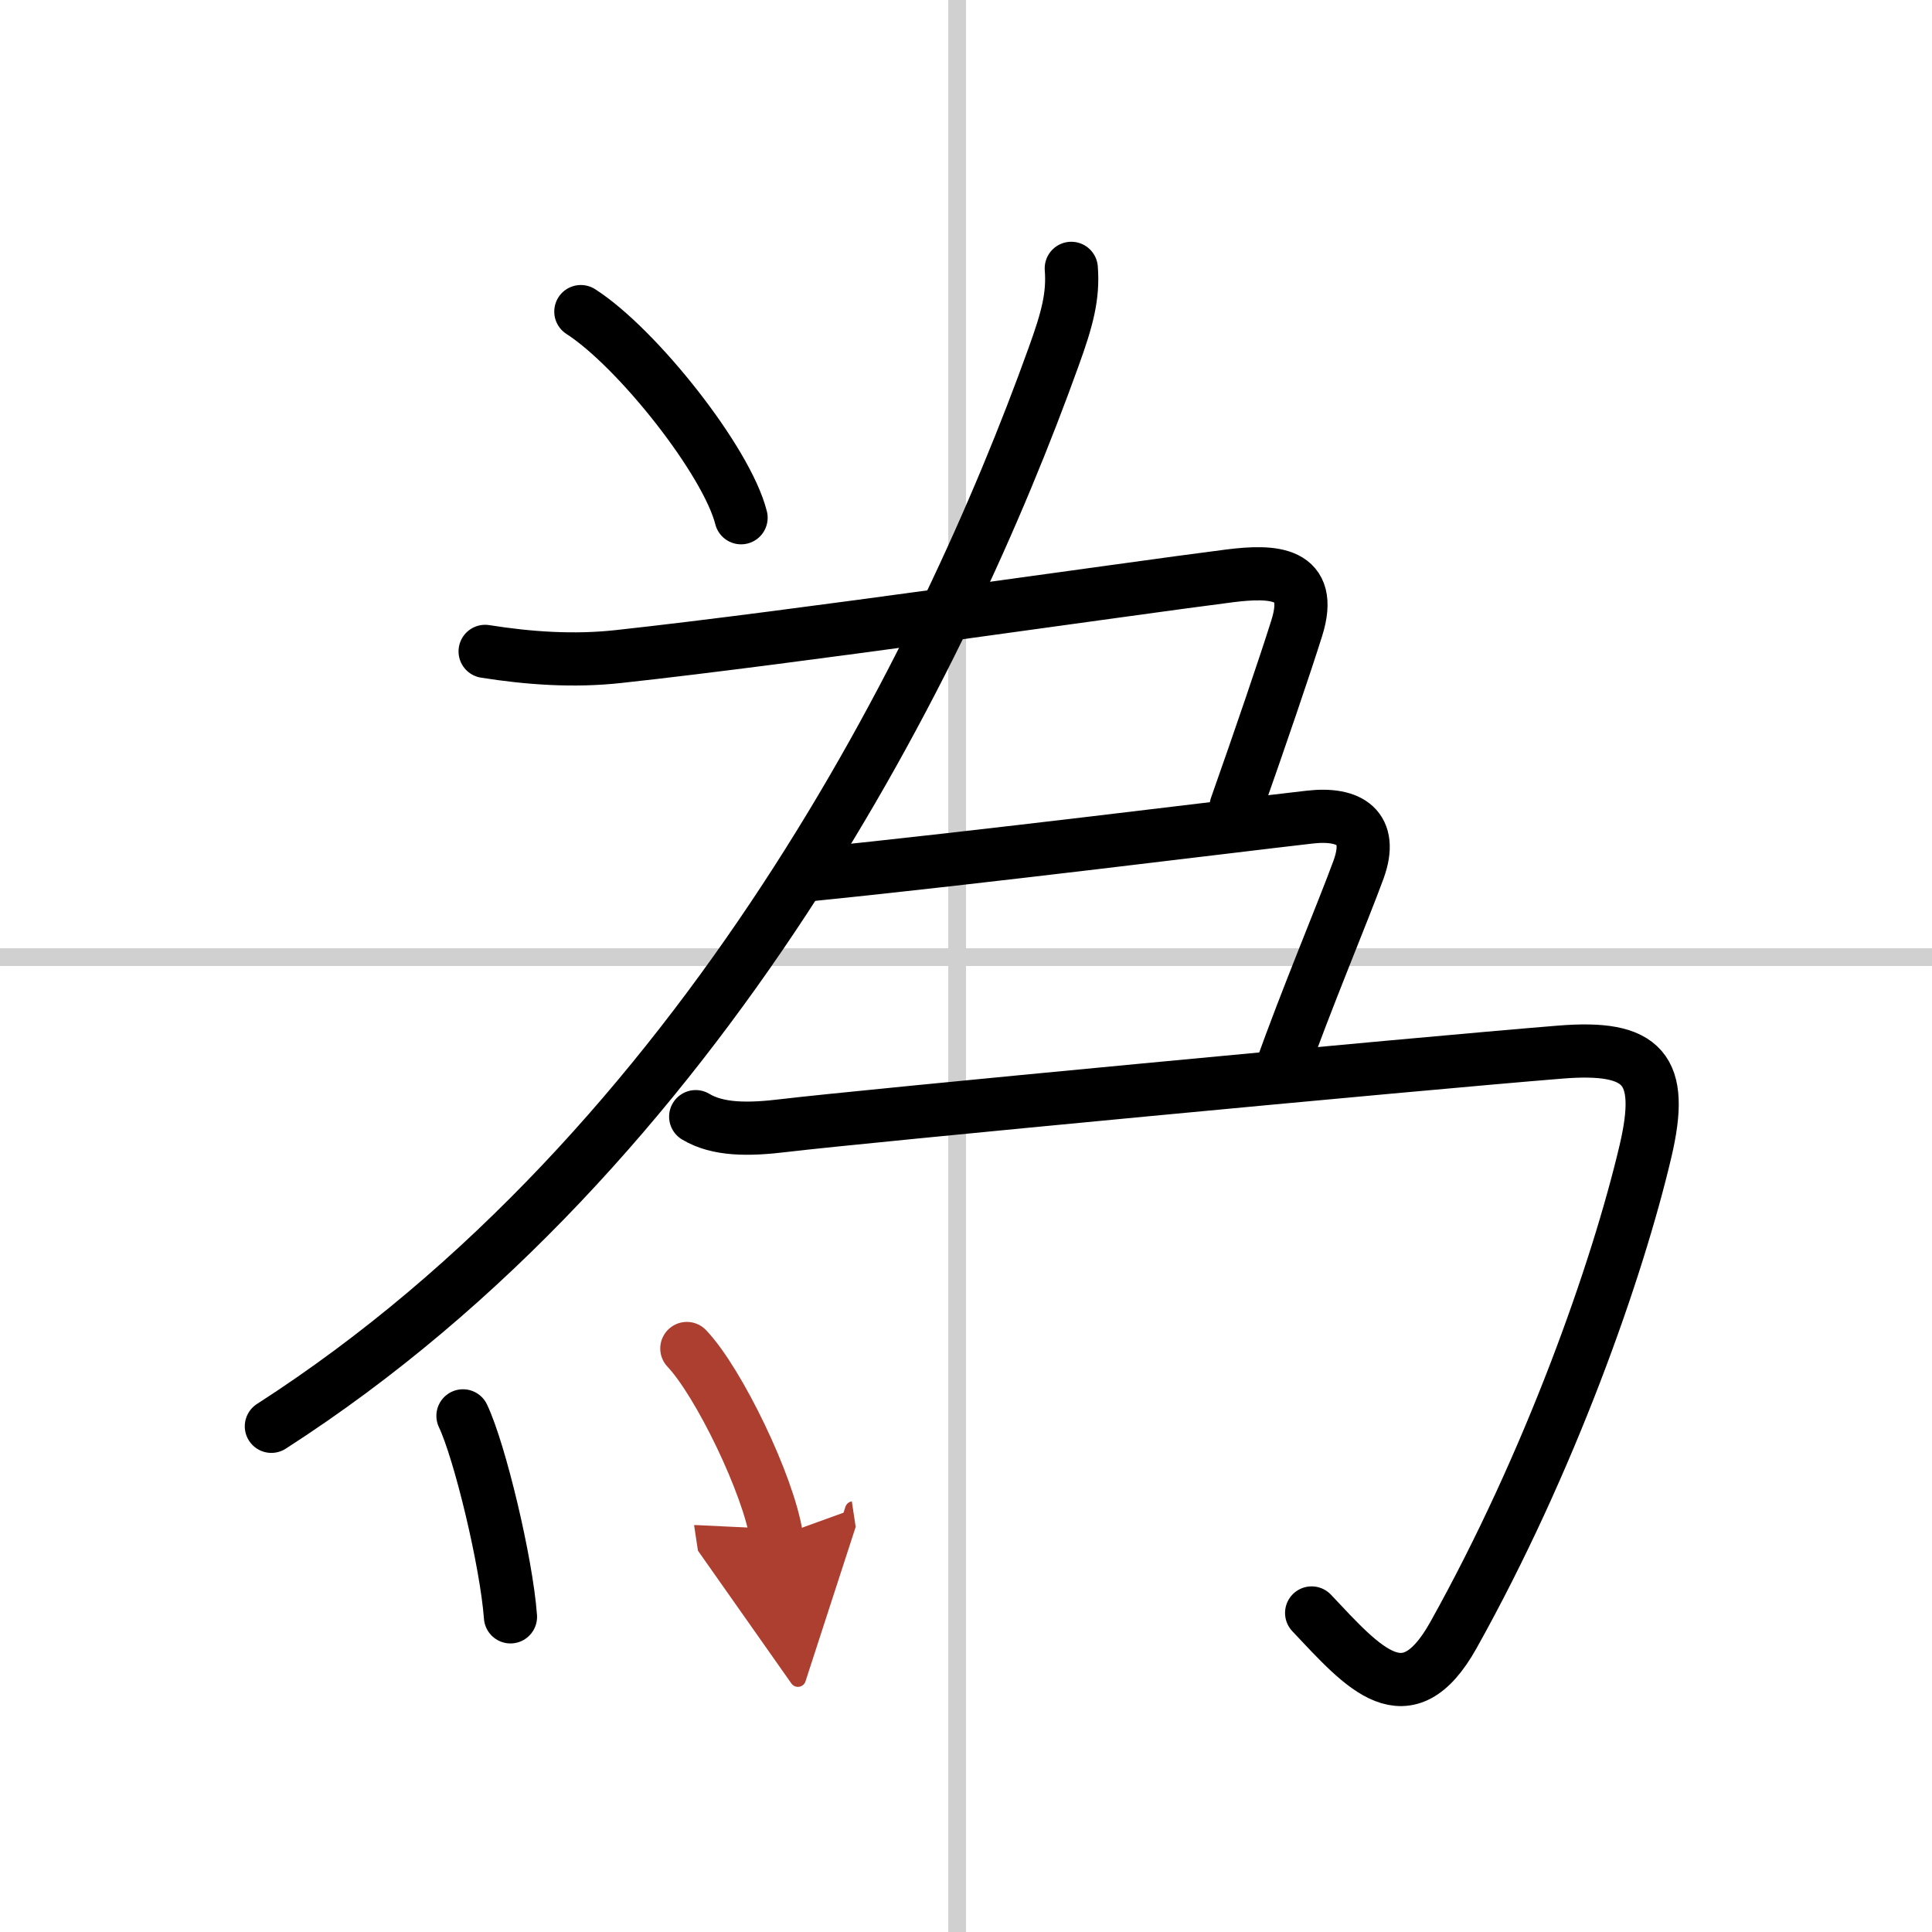 <svg width="400" height="400" viewBox="0 0 109 109" xmlns="http://www.w3.org/2000/svg"><defs><marker id="a" markerWidth="4" orient="auto" refX="1" refY="5" viewBox="0 0 10 10"><polyline points="0 0 10 5 0 10 1 5" fill="#ad3f31" stroke="#ad3f31"/></marker></defs><g fill="none" stroke="#000" stroke-linecap="round" stroke-linejoin="round" stroke-width="3"><rect width="100%" height="100%" fill="#fff" stroke="#fff"/><line x1="54" x2="54" y2="109" stroke="#d0d0d0" stroke-width="1"/><line x2="109" y1="54" y2="54" stroke="#d0d0d0" stroke-width="1"/><path d="m32.77 17.58c3.19 2.05 8.24 8.44 9.04 11.63"/><path d="M60.44,15.14c0.12,1.56-0.22,2.85-1,5C53.38,37,39.75,64.75,15.31,80.47"/><path d="m27.37 36.75c2.46 0.39 5 0.57 7.53 0.29 9.95-1.08 28.26-3.76 34.47-4.55 2.47-0.31 4.79-0.23 3.79 2.95-0.65 2.07-2.06 6.21-3.42 10.06"/><path d="m45.77 49.34c9.08-0.91 23.91-2.76 28.12-3.24 2.28-0.26 3.61 0.6 2.76 2.95-0.86 2.36-2.99 7.41-4.41 11.44"/><path d="m39.25 63c1.25 0.75 2.95 0.75 5 0.5 4.13-0.5 35.57-3.48 43.75-4.14 4.75-0.39 5.92 0.95 4.84 5.57-1.59 6.76-5.39 17.56-10.84 27.32-2.64 4.72-5.05 1.88-8-1.25"/><path d="m26.12 79.88c0.95 2 2.45 8.23 2.68 11.34"/><path d="m38.75 76.08c1.79 1.88 4.62 7.71 5.06 10.63" marker-end="url(#a)" stroke="#ad3f31"/></g></svg>
